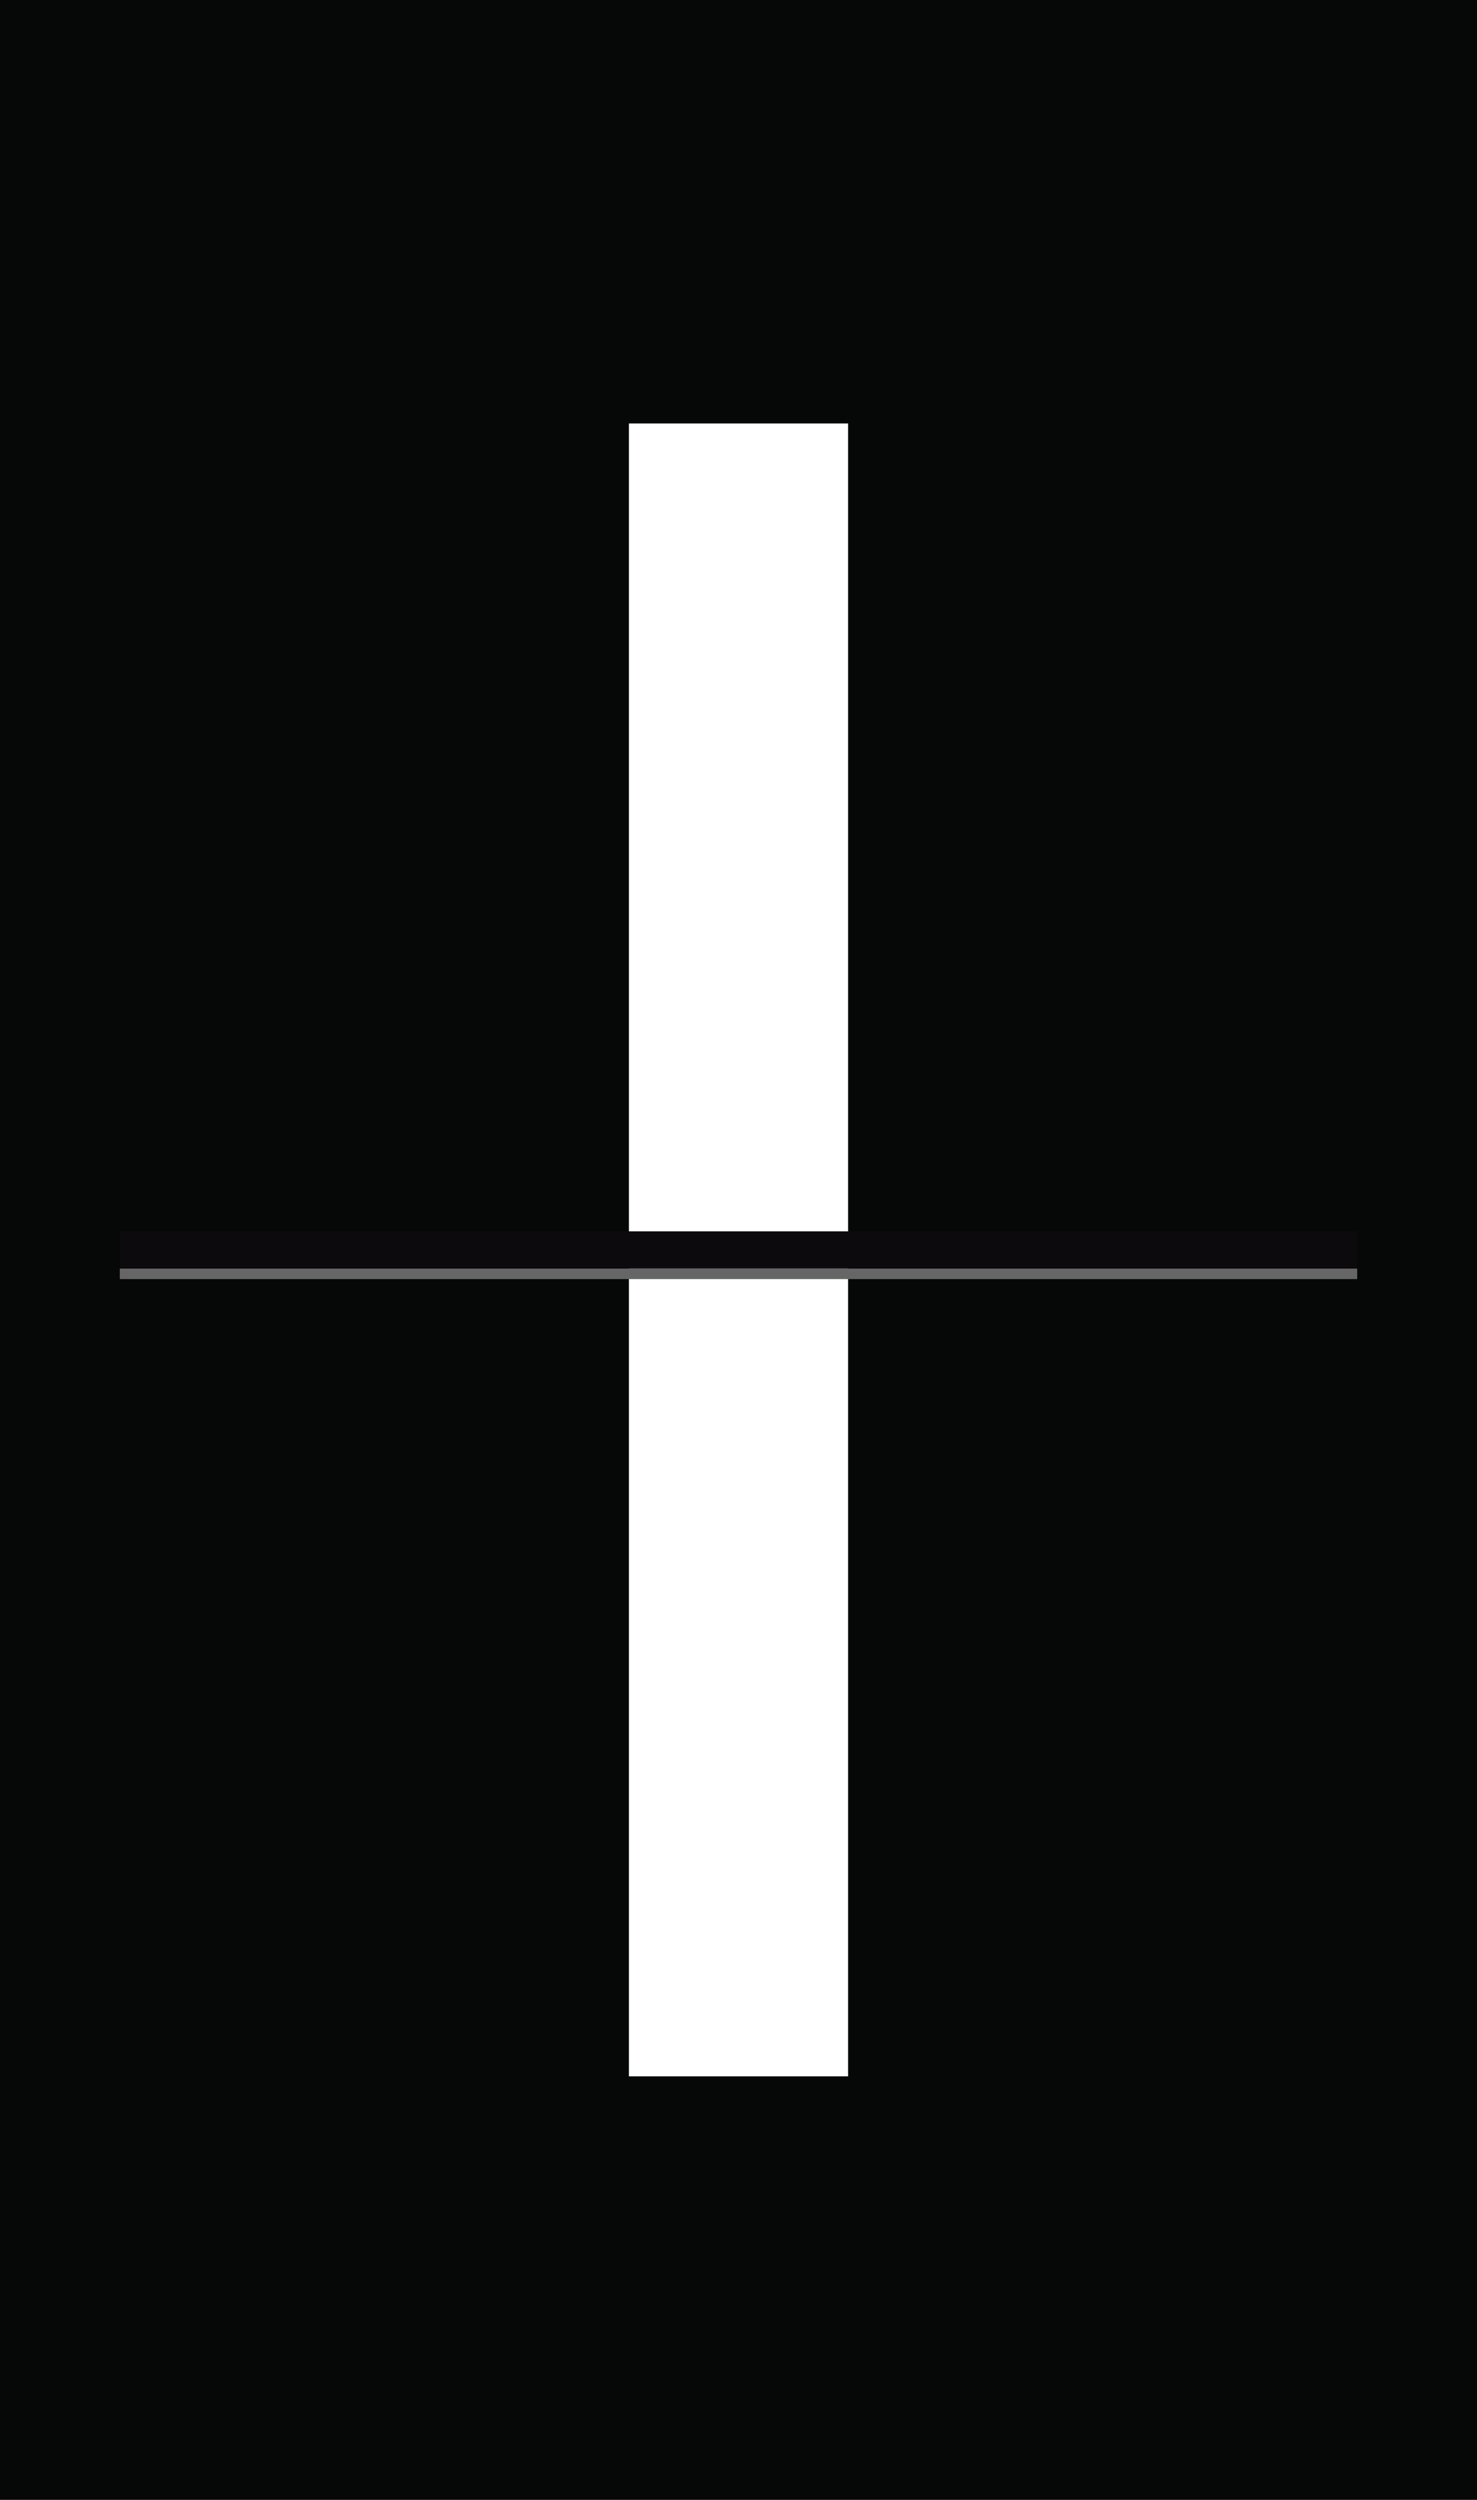 <?xml version="1.0" encoding="utf-8"?>
<!-- Generator: Adobe Illustrator 16.0.0, SVG Export Plug-In . SVG Version: 6.00 Build 0)  -->
<!DOCTYPE svg PUBLIC "-//W3C//DTD SVG 1.1//EN" "http://www.w3.org/Graphics/SVG/1.1/DTD/svg11.dtd">
<svg version="1.1" id="Layer_1" xmlns="http://www.w3.org/2000/svg" xmlns:xlink="http://www.w3.org/1999/xlink" x="0px" y="0px"
	 width="65px" height="110px" viewBox="0 0 65 110" enable-background="new 0 0 65 110" xml:space="preserve">
<rect x="-0.546" y="-0.479" fill="#060707" width="66.092" height="110.96"/>
<path fill="#FFFFFF" d="M37.323,91.365h-9.646V18.633h9.646V91.365z"/>
<g>
	<g>
		<g>
			<rect x="5.272" y="55.816" fill="#666666" width="54.455" height="0.467"/>
		</g>
	</g>
	<rect x="5.272" y="54.183" fill="#0C0A0D" width="54.455" height="1.634"/>
</g>
</svg>
